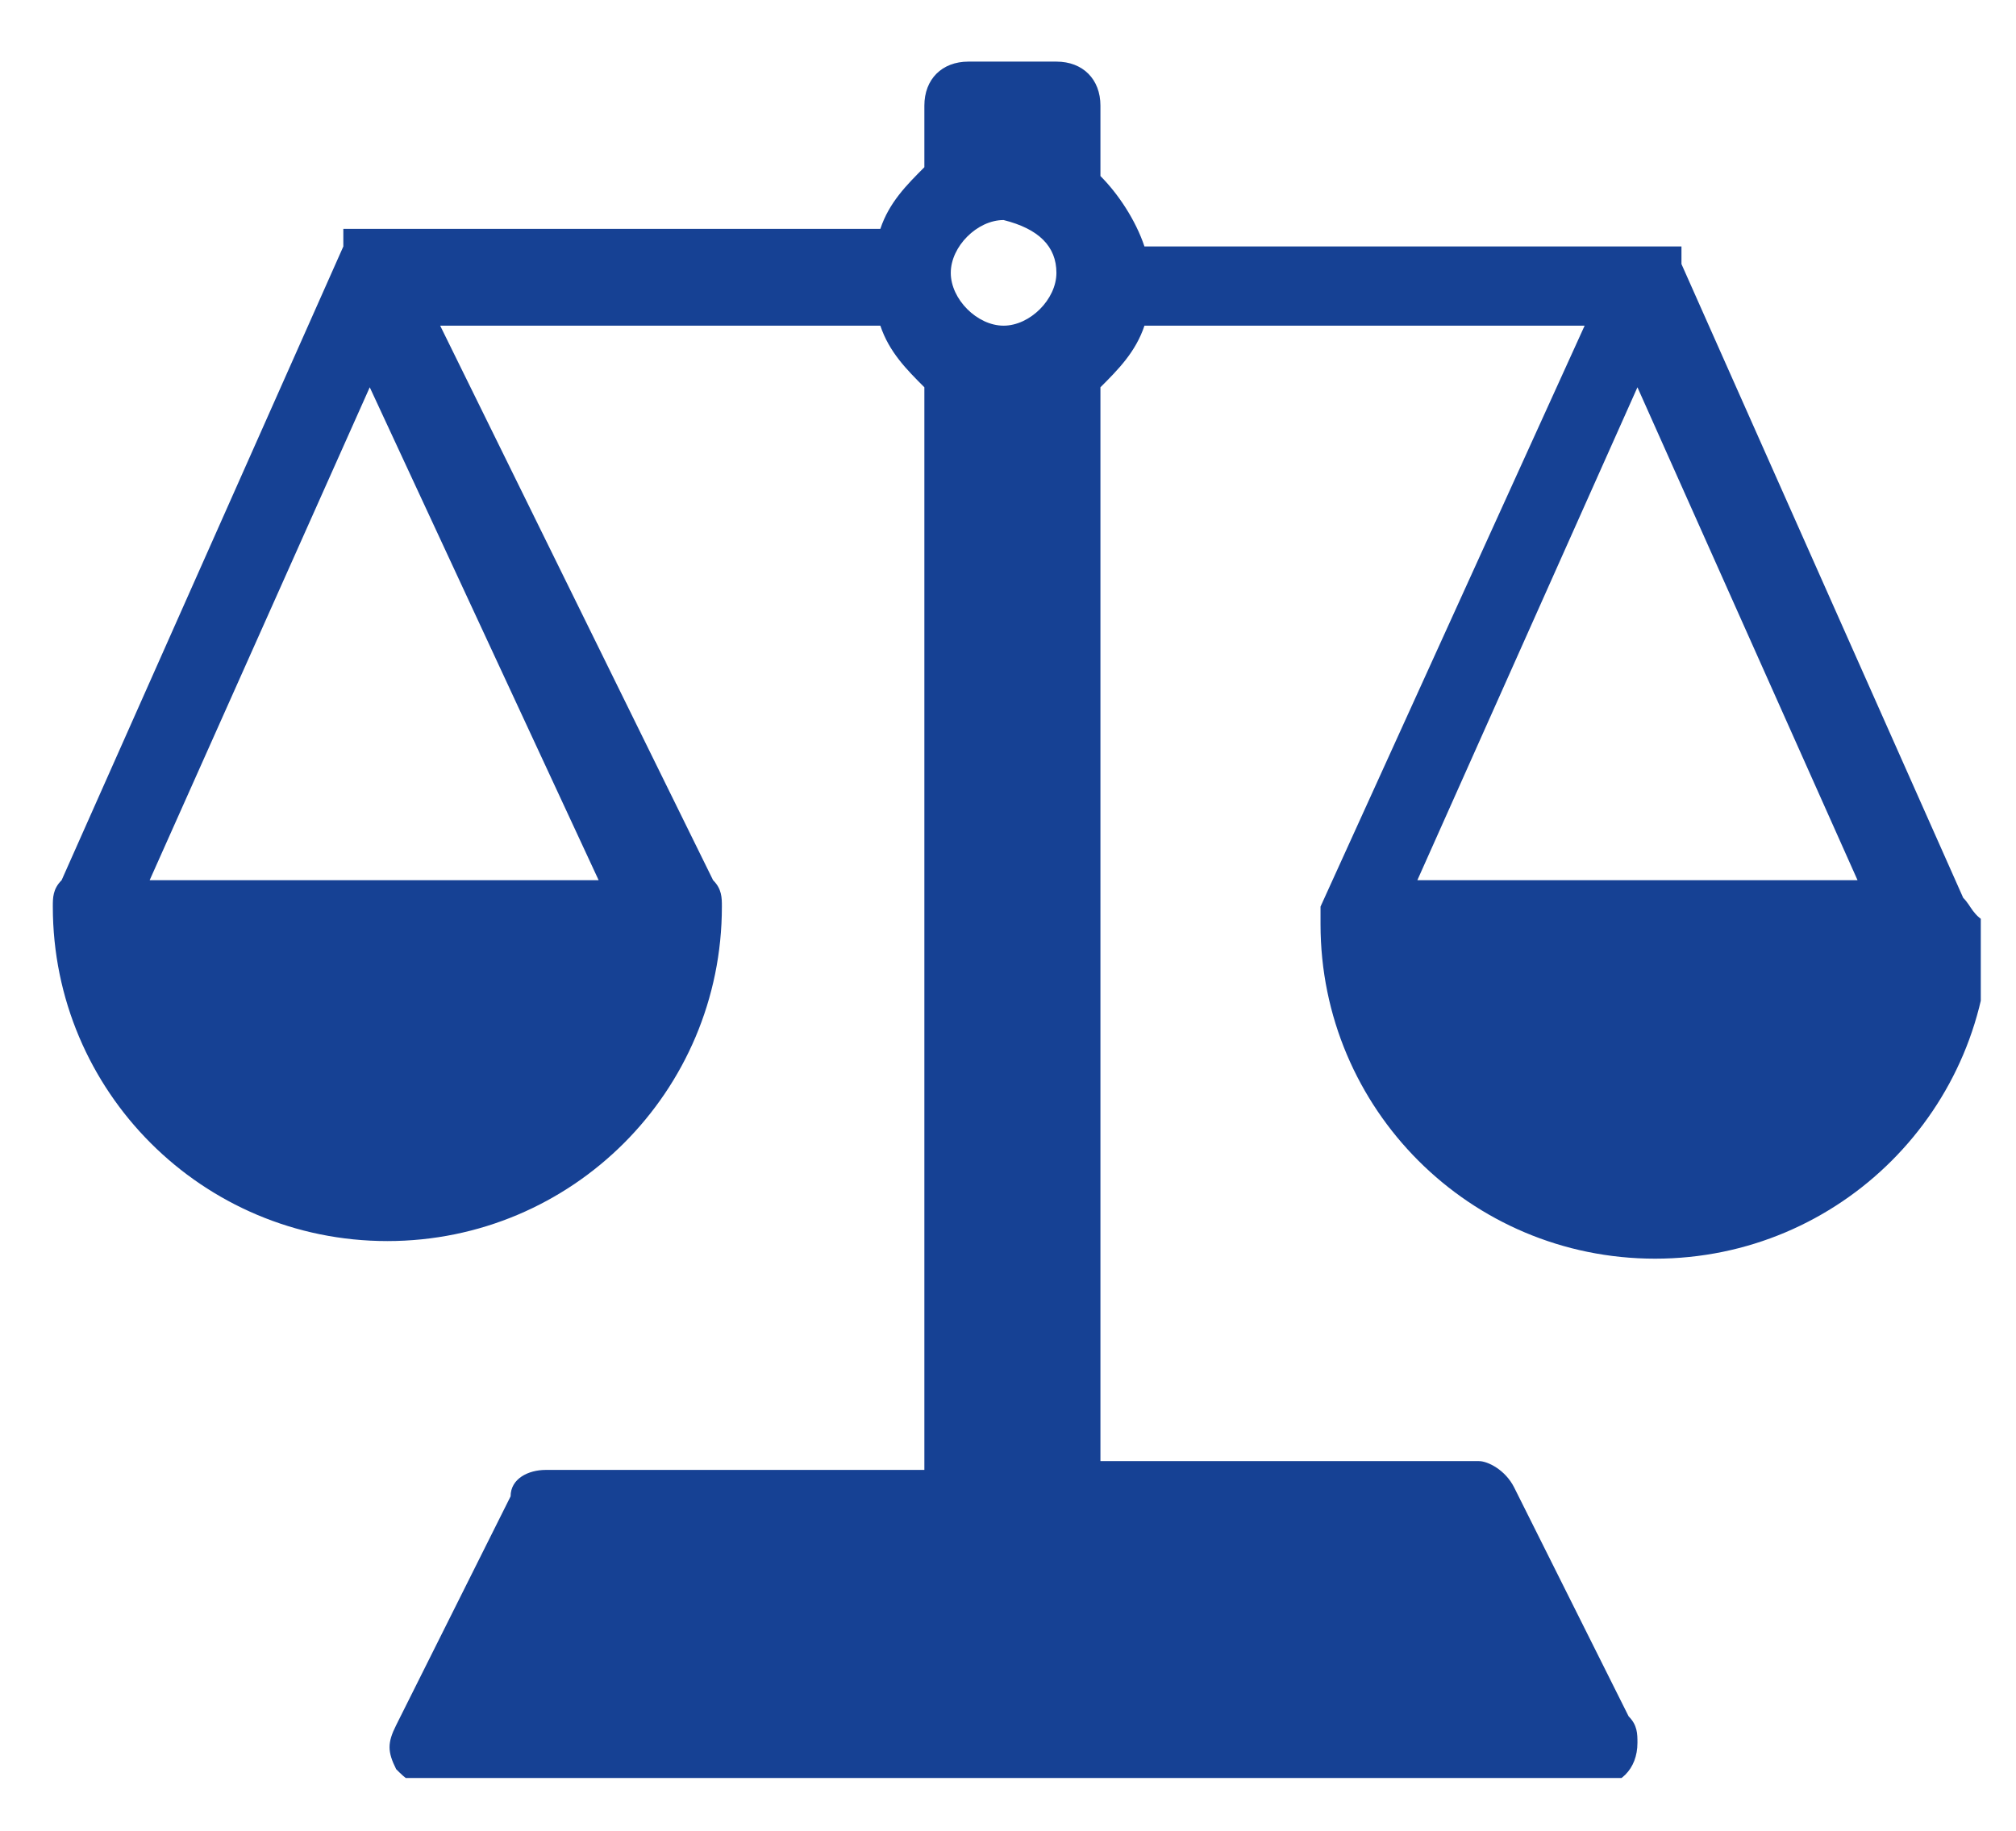 <?xml version="1.0" encoding="utf-8"?>
<!-- Generator: Adobe Illustrator 25.3.1, SVG Export Plug-In . SVG Version: 6.00 Build 0)  -->
<svg version="1.1" id="Calque_1" xmlns="http://www.w3.org/2000/svg" xmlns:xlink="http://www.w3.org/1999/xlink" x="0px" y="0px"
	 viewBox="0 0 22.9 20.8" style="enable-background:new 0 0 22.9 20.8;" xml:space="preserve">
<style type="text/css">
	.st0{clip-path:url(#SVGID_2_);fill:#164194;}
</style>
<g>
	<defs>
		<rect id="SVGID_1_" x="0.5" y="0.7" width="22" height="19.5"/>
	</defs>
	<clipPath id="SVGID_2_">
		<use xlink:href="#SVGID_1_"  style="overflow:visible;"/>
	</clipPath>
	<path class="st0" d="M16.1,10l2.5-5.6l2.5,5.6H16.1z M12,3.1c0,0.3-0.3,0.6-0.6,0.6c-0.3,0-0.6-0.3-0.6-0.6c0-0.3,0.3-0.6,0.6-0.6
		C11.8,2.6,12,2.8,12,3.1 M6.8,10H1.7l2.5-5.6L6.8,10z M22.3,10.2L19.1,3c0,0,0,0,0,0l0,0c0,0,0,0,0-0.1c0,0,0,0,0,0c0,0,0,0,0-0.1
		c0,0,0,0,0,0c0,0,0,0-0.1,0c0,0,0,0,0,0c0,0,0,0-0.1,0c0,0,0,0,0,0c0,0,0,0-0.1,0c0,0,0,0,0,0c0,0-0.1,0-0.1,0h-5.7
		c-0.1-0.3-0.3-0.6-0.5-0.8V1.2c0-0.3-0.2-0.5-0.5-0.5H11c-0.3,0-0.5,0.2-0.5,0.5v0.7c-0.2,0.2-0.4,0.4-0.5,0.7H4.3c0,0-0.1,0-0.1,0
		c0,0,0,0,0,0c0,0,0,0-0.1,0c0,0,0,0,0,0c0,0-0.1,0-0.1,0c0,0,0,0,0,0c0,0,0,0-0.1,0c0,0,0,0,0,0c0,0,0,0,0,0.1c0,0,0,0,0,0
		c0,0,0,0,0,0.1l0,0c0,0,0,0,0,0l-3.2,7.2c-0.1,0.1-0.1,0.2-0.1,0.3c0,2.1,1.7,3.8,3.8,3.8c2.1,0,3.8-1.7,3.8-3.8
		c0-0.1,0-0.2-0.1-0.3L5,3.7h5c0.1,0.3,0.3,0.5,0.5,0.7v12.3H6.2c-0.2,0-0.4,0.1-0.4,0.3l-1.3,2.6c-0.1,0.2-0.1,0.3,0,0.5
		c0.1,0.1,0.2,0.2,0.4,0.2h13.2h0c0.3,0,0.5-0.2,0.5-0.5c0-0.1,0-0.2-0.1-0.3l-1.3-2.6c-0.1-0.2-0.3-0.3-0.4-0.3h-4.3V4.4
		c0.2-0.2,0.4-0.4,0.5-0.7h5l-3,6.6c0,0,0,0,0,0c0,0,0,0,0,0c0,0,0,0,0,0.1c0,0,0,0,0,0c0,0,0,0.1,0,0.1c0,0,0,0,0,0
		c0,2.1,1.7,3.8,3.8,3.8c2.1,0,3.8-1.7,3.8-3.8C22.4,10.4,22.4,10.3,22.3,10.2"/>
</g>
</svg>
